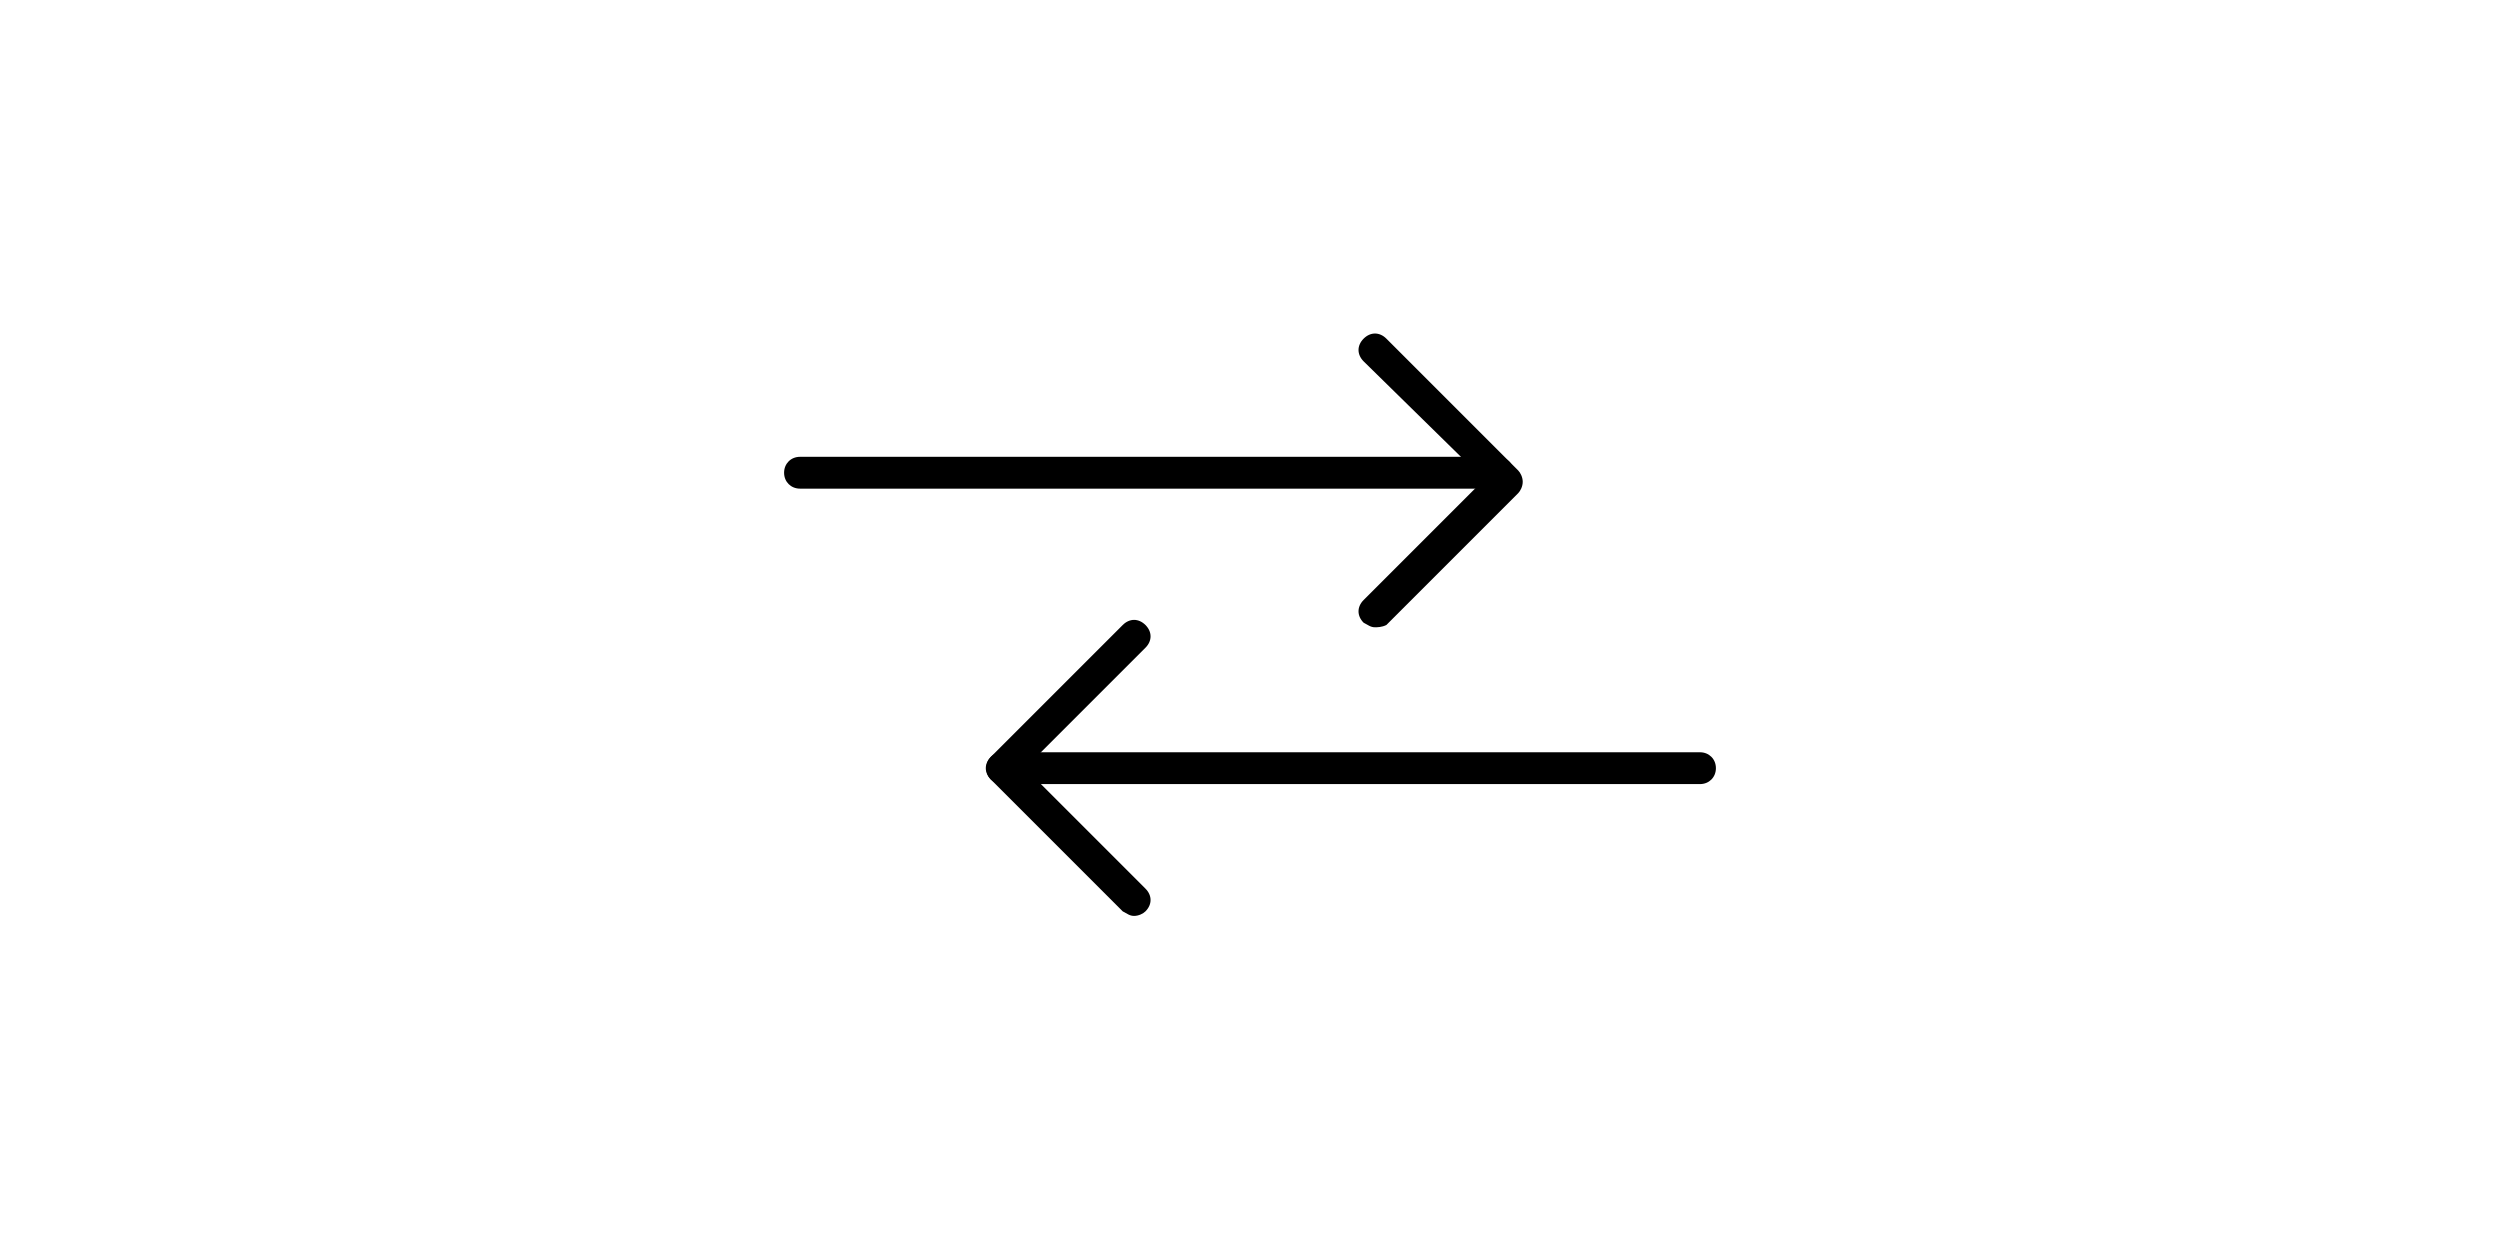<?xml version="1.0" encoding="utf-8"?>
<!-- Generator: Adobe Illustrator 28.1.0, SVG Export Plug-In . SVG Version: 6.00 Build 0)  -->
<svg version="1.1" id="Camada_1" xmlns="http://www.w3.org/2000/svg" xmlns:xlink="http://www.w3.org/1999/xlink" x="0px" y="0px"
	 viewBox="0 0 110 55" style="enable-background:new 0 0 110 55;" xml:space="preserve">
<g>
	<g>
		<path d="M49.9,40.3c-0.2,0-0.3-0.1-0.5-0.2l-5.8-5.8c-0.3-0.3-0.3-0.7,0-1l5.8-5.8c0.3-0.3,0.7-0.3,1,0s0.3,0.7,0,1l-5.3,5.3
			l5.3,5.3c0.3,0.3,0.3,0.7,0,1C50.3,40.2,50.1,40.3,49.9,40.3z"/>
	</g>
	<g>
		<path d="M74.8,34.5H44.1c-0.4,0-0.7-0.3-0.7-0.7s0.3-0.7,0.7-0.7h30.7c0.4,0,0.7,0.3,0.7,0.7S75.2,34.5,74.8,34.5z"/>
	</g>
	<g>
		<path d="M60.5,27.6c-0.2,0-0.3-0.1-0.5-0.2c-0.3-0.3-0.3-0.7,0-1l5.3-5.3L60,15.9c-0.3-0.3-0.3-0.7,0-1s0.7-0.3,1,0l5.8,5.8
			c0.1,0.1,0.2,0.3,0.2,0.5s-0.1,0.4-0.2,0.5L61,27.5C60.8,27.6,60.6,27.6,60.5,27.6z"/>
	</g>
	<g>
		<path d="M65.9,21.5H35.2c-0.4,0-0.7-0.3-0.7-0.7s0.3-0.7,0.7-0.7h30.7c0.4,0,0.7,0.3,0.7,0.7S66.3,21.5,65.9,21.5z"/>
	</g>
</g>
</svg>
